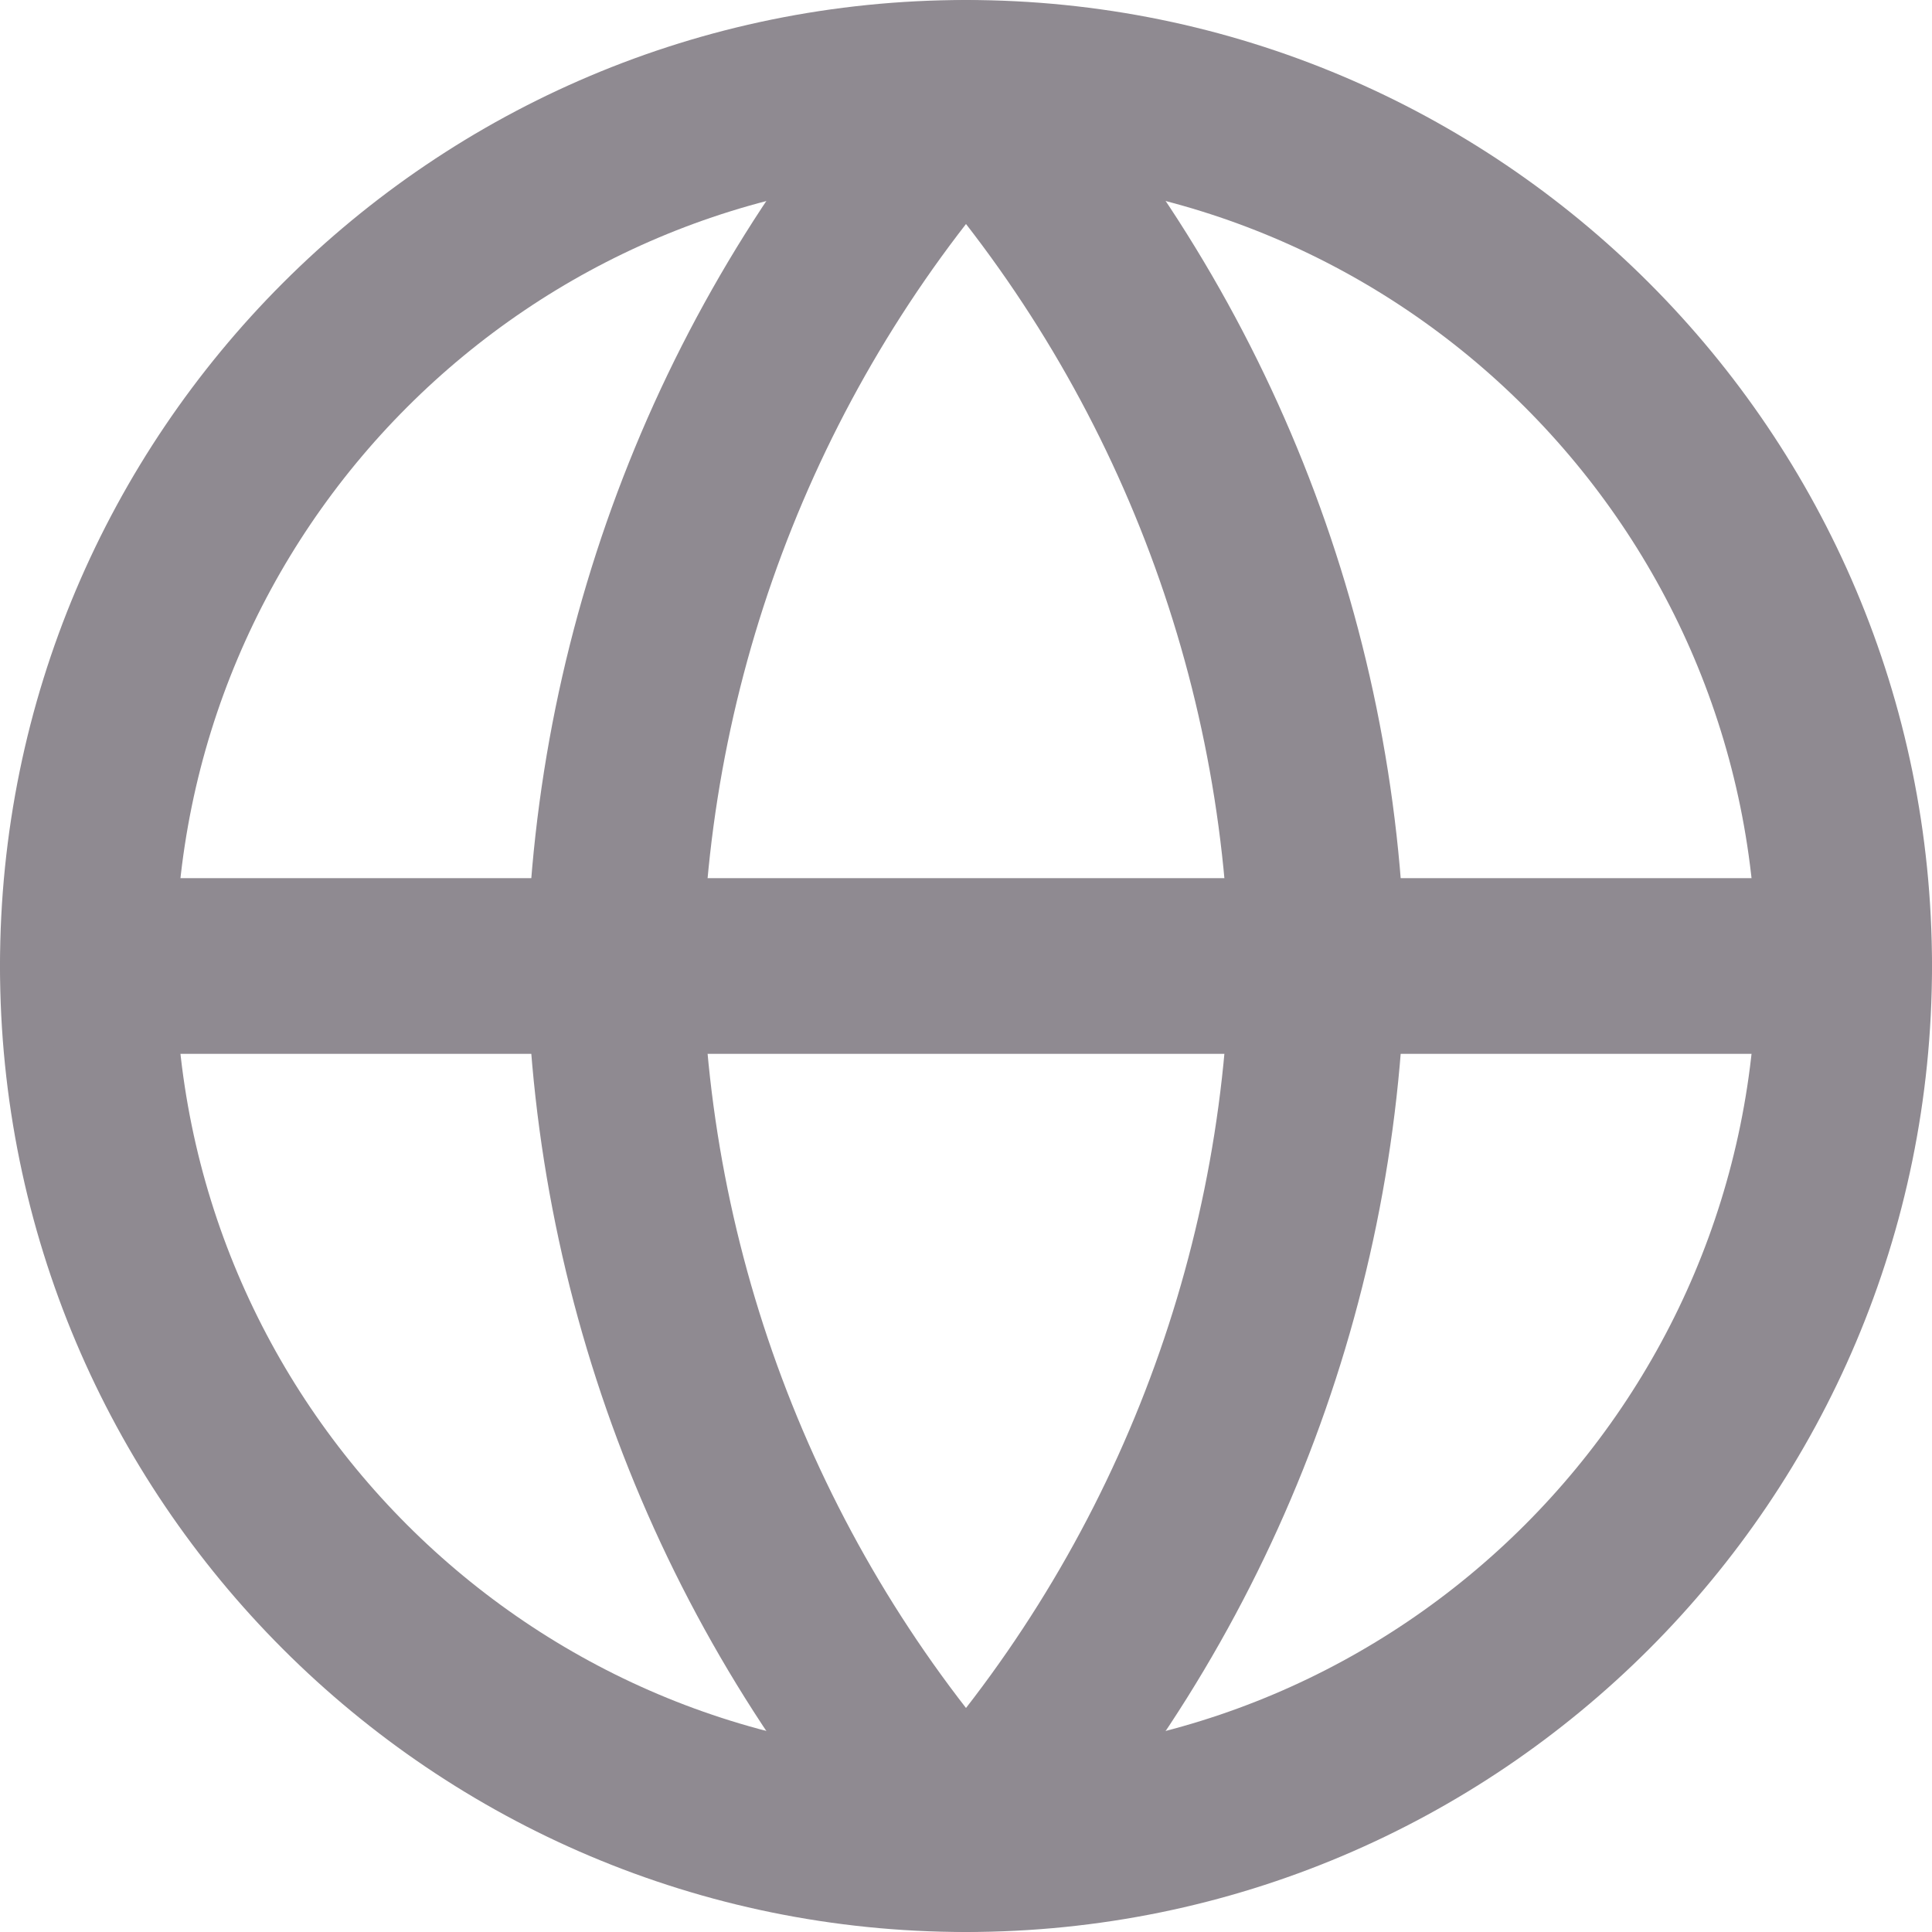<svg width="22" height="22" viewBox="0 0 22 22" fill="none" xmlns="http://www.w3.org/2000/svg">
<g id="Group 59730">
<path id="Vector" d="M11 21C16.523 21 21 16.523 21 11C21 5.477 16.523 1 11 1C5.477 1 1 5.477 1 11C1 16.523 5.477 21 11 21Z" stroke="#8F8A91" stroke-width="2" stroke-linecap="round" stroke-linejoin="round"/>
<path id="Vector_2" d="M1 11H21" stroke="#8F8A91" stroke-width="2" stroke-linecap="round" stroke-linejoin="round"/>
<path id="Vector_3" d="M11 1C13.501 3.738 14.923 7.292 15 11C14.923 14.708 13.501 18.262 11 21C8.499 18.262 7.077 14.708 7 11C7.077 7.292 8.499 3.738 11 1V1Z" stroke="#8F8A91" stroke-width="2" stroke-linecap="round" stroke-linejoin="round"/>
</g>
</svg>

